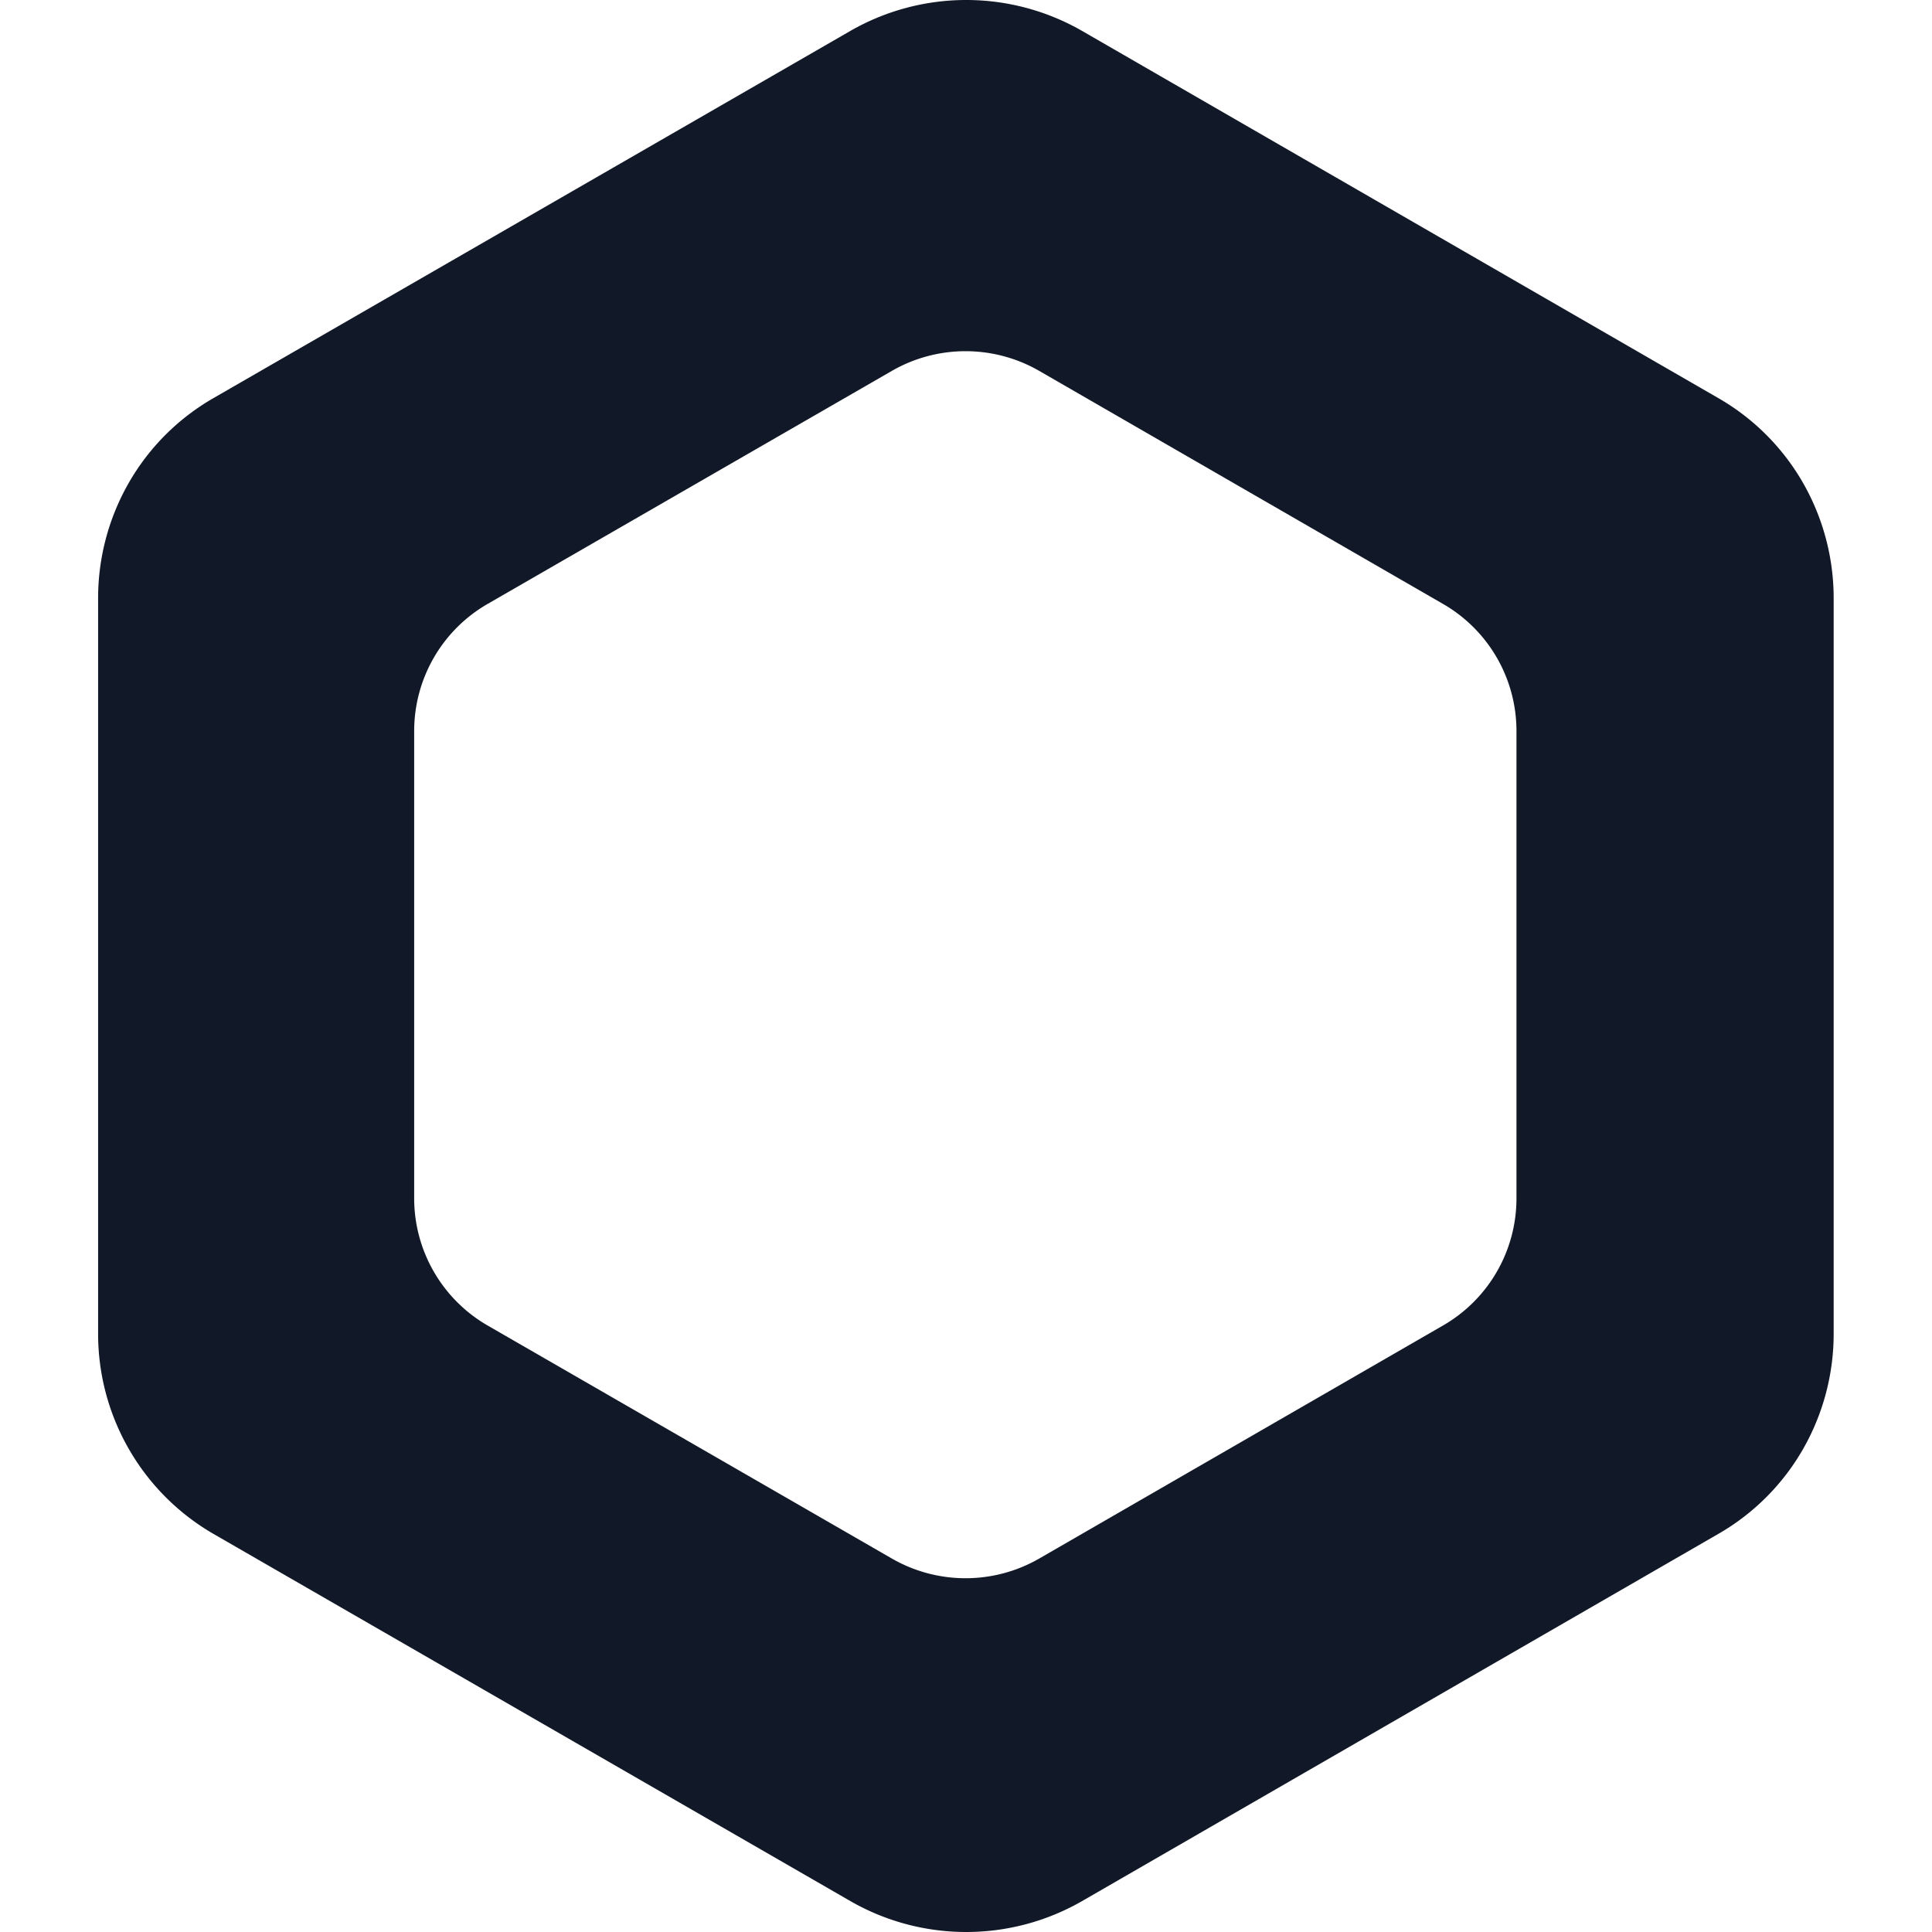 <svg xmlns="http://www.w3.org/2000/svg" xmlns:xlink="http://www.w3.org/1999/xlink" width="512" height="512" viewBox="0 0 512 512"><defs><clipPath id="b"><rect width="512" height="512"/></clipPath></defs><g id="a" clip-path="url(#b)"><path d="M230.063,512a61.588,61.588,0,0,1-30.621-8.145L30.527,406.473A61.25,61.25,0,0,1,0,353.477V158.524a61.509,61.509,0,0,1,8.169-30.64,60.728,60.728,0,0,1,22.358-22.357L199.442,8.145a61.627,61.627,0,0,1,61.239,0l168.735,97.382a60.727,60.727,0,0,1,22.354,22.357,61.514,61.514,0,0,1,8.169,30.64V353.477a61.519,61.519,0,0,1-8.169,30.641,60.7,60.7,0,0,1-22.354,22.355L260.681,503.855A61.571,61.571,0,0,1,230.063,512Zm-.185-418.929a39.1,39.1,0,0,0-19.446,5.173L103.149,160.09a38.862,38.862,0,0,0-19.387,33.66V317.568a38.913,38.913,0,0,0,19.387,33.66l107.283,61.846a39.146,39.146,0,0,0,38.9,0l107.161-61.846a38.872,38.872,0,0,0,19.387-33.66V193.75a38.862,38.862,0,0,0-19.387-33.66L249.327,98.244A39.118,39.118,0,0,0,229.878,93.071Z" transform="translate(26 0)" fill="#111827"/></g></svg>